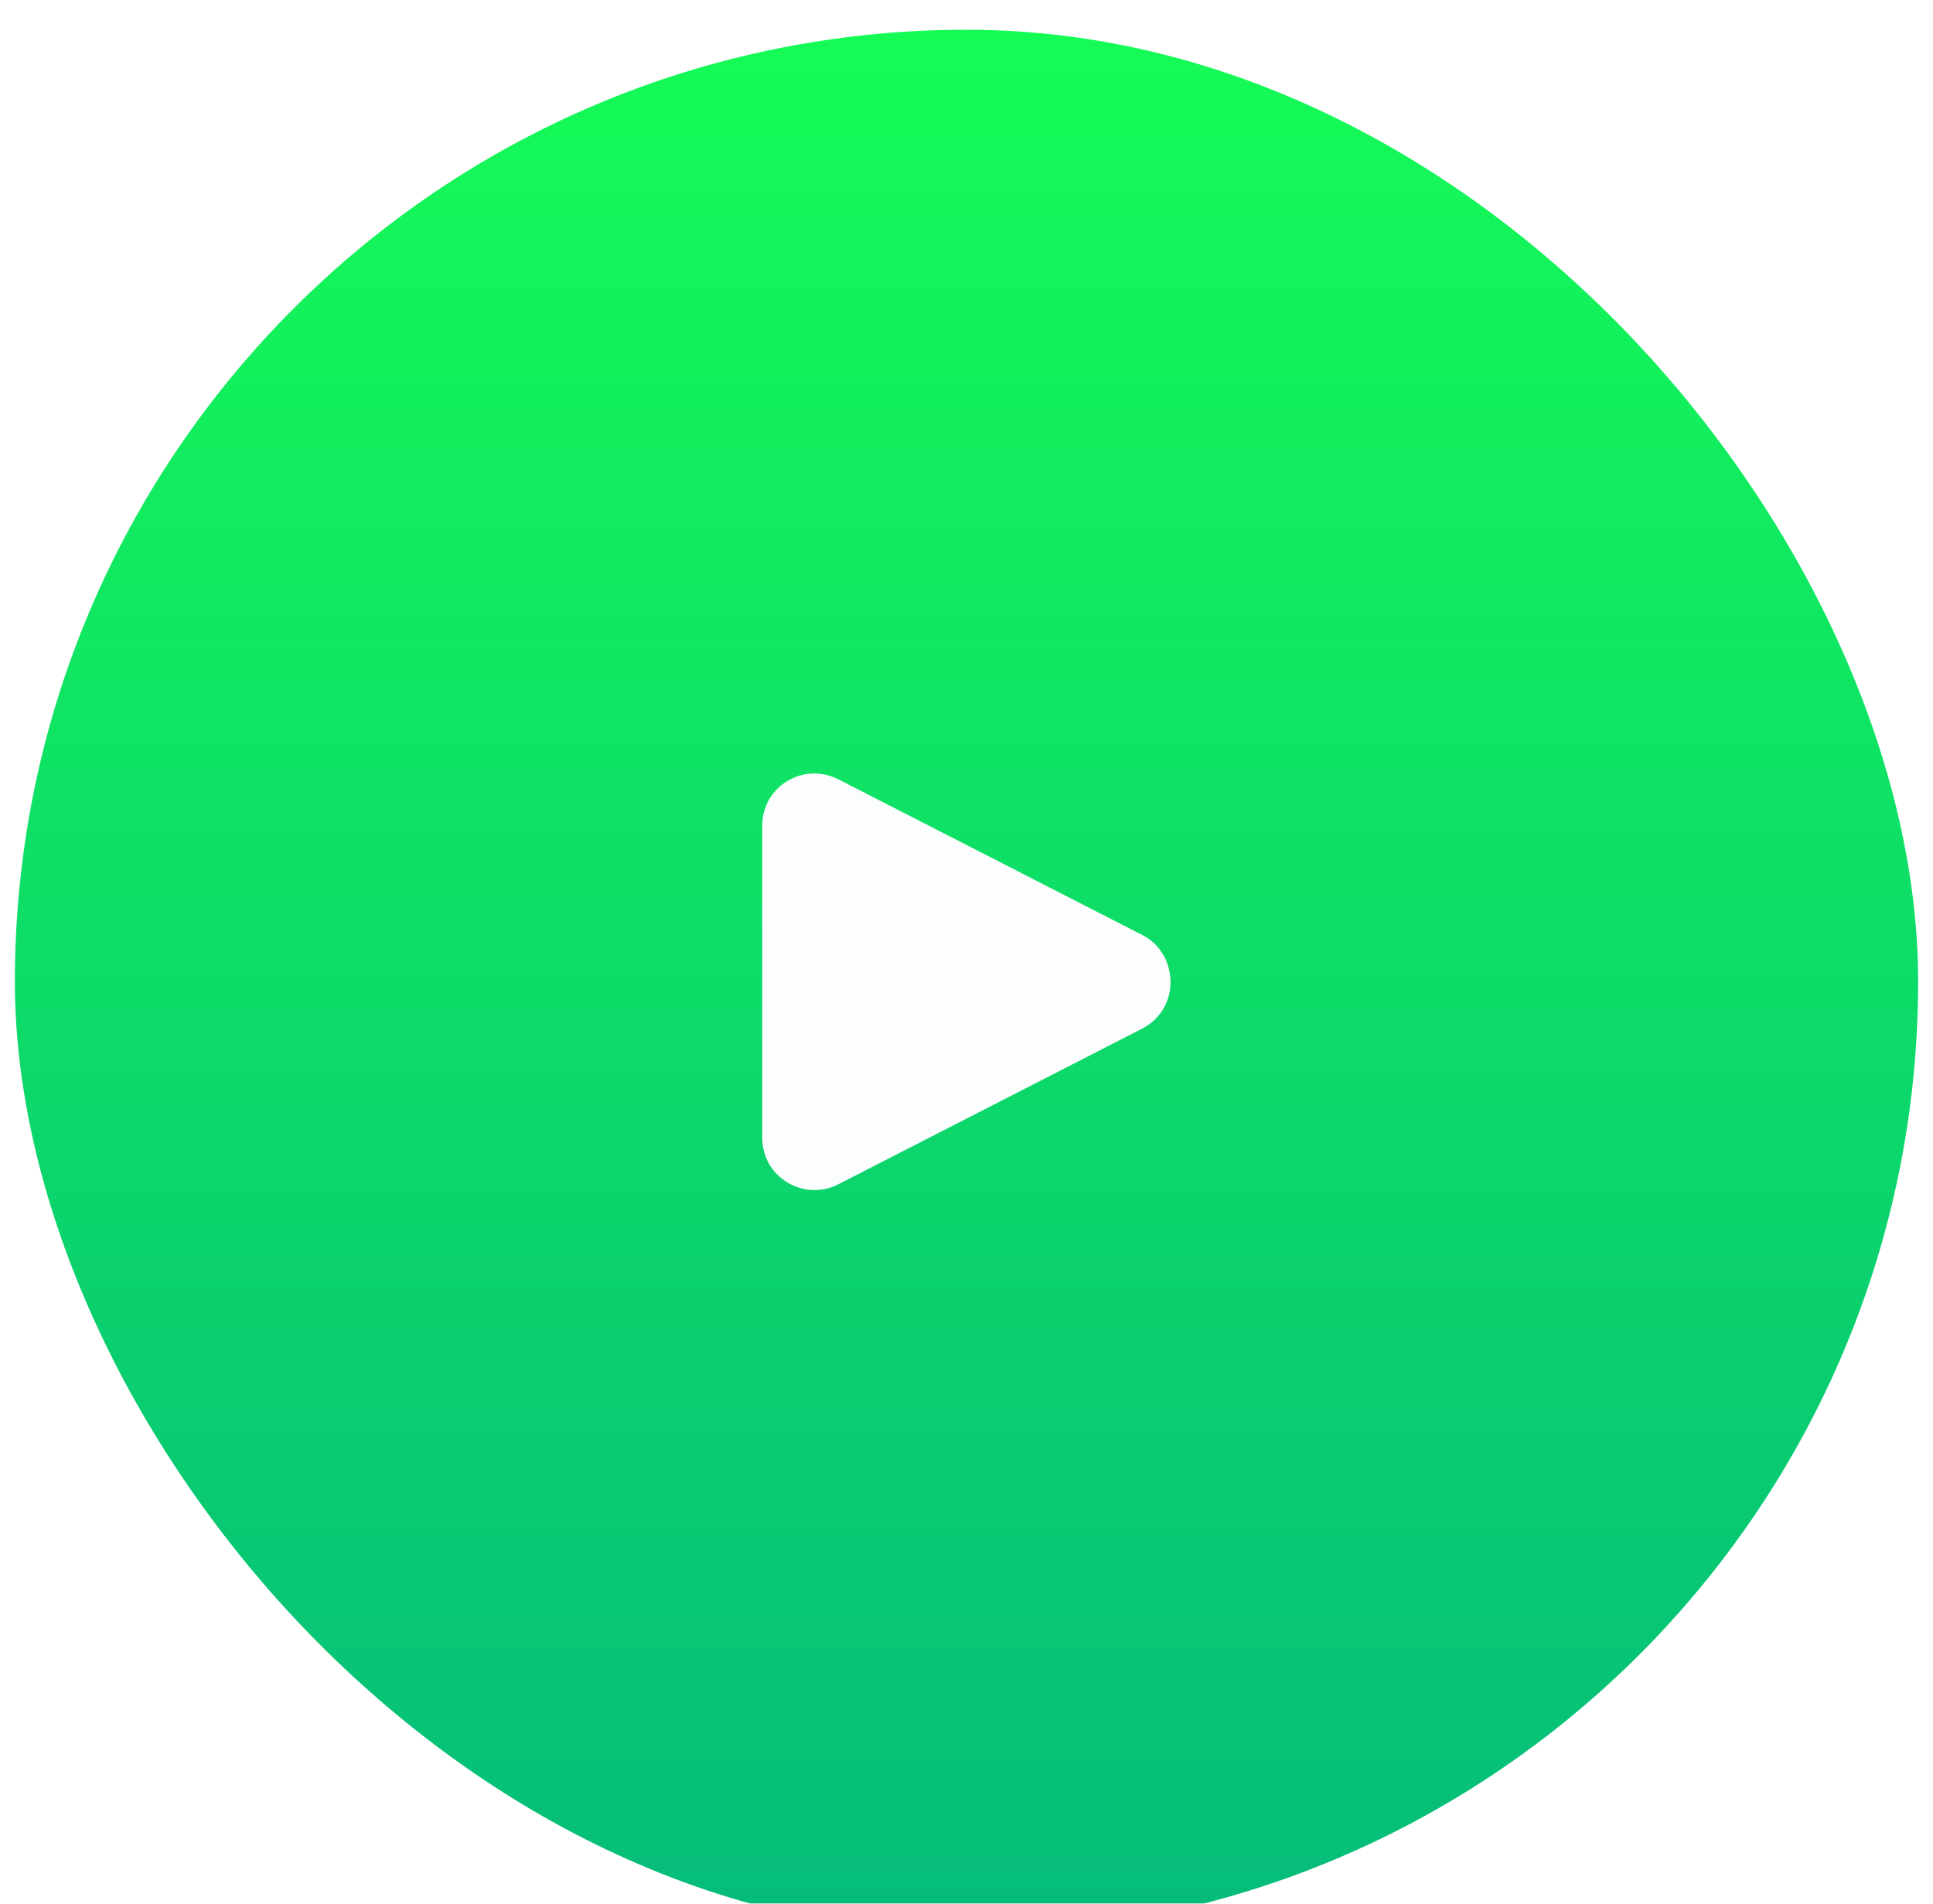 <svg width="65" height="64" viewBox="0 0 65 64" fill="none" xmlns="http://www.w3.org/2000/svg">
<g filter="url(#filter0_i_8535_17082)">
<rect x="0.5" width="64" height="64" rx="32" fill="url(#paint0_linear_8535_17082)"/>
<path d="M38.421 30.44L28.191 25.2C27.641 24.92 27.001 24.94 26.471 25.26C25.941 25.58 25.631 26.14 25.631 26.76V37.25C25.631 37.87 25.941 38.43 26.471 38.75C26.751 38.92 27.071 39.01 27.381 39.01C27.651 39.01 27.931 38.95 28.181 38.82L38.411 33.58C39.001 33.28 39.361 32.68 39.361 32.02C39.361 31.36 39.011 30.74 38.421 30.44Z" fill="#FCFDFE"/>
</g>
<defs>
<filter id="filter0_i_8535_17082" x="0.5" y="0" width="64" height="64" filterUnits="userSpaceOnUse" color-interpolation-filters="sRGB">
<feFlood flood-opacity="0" result="BackgroundImageFix"/>
<feBlend mode="normal" in="SourceGraphic" in2="BackgroundImageFix" result="shape"/>
<feColorMatrix in="SourceAlpha" type="matrix" values="0 0 0 0 0 0 0 0 0 0 0 0 0 0 0 0 0 0 127 0" result="hardAlpha"/>
<feOffset dy="1"/>
<feComposite in2="hardAlpha" operator="arithmetic" k2="-1" k3="1"/>
<feColorMatrix type="matrix" values="0 0 0 0 1 0 0 0 0 1 0 0 0 0 1 0 0 0 0.1 0"/>
<feBlend mode="normal" in2="shape" result="effect1_innerShadow_8535_17082"/>
</filter>
<linearGradient id="paint0_linear_8535_17082" x1="32.5" y1="0" x2="32.5" y2="64" gradientUnits="userSpaceOnUse">
<stop stop-color="#15FB56"/>
<stop offset="1" stop-color="#05BC7A"/>
</linearGradient>
</defs>
</svg>
